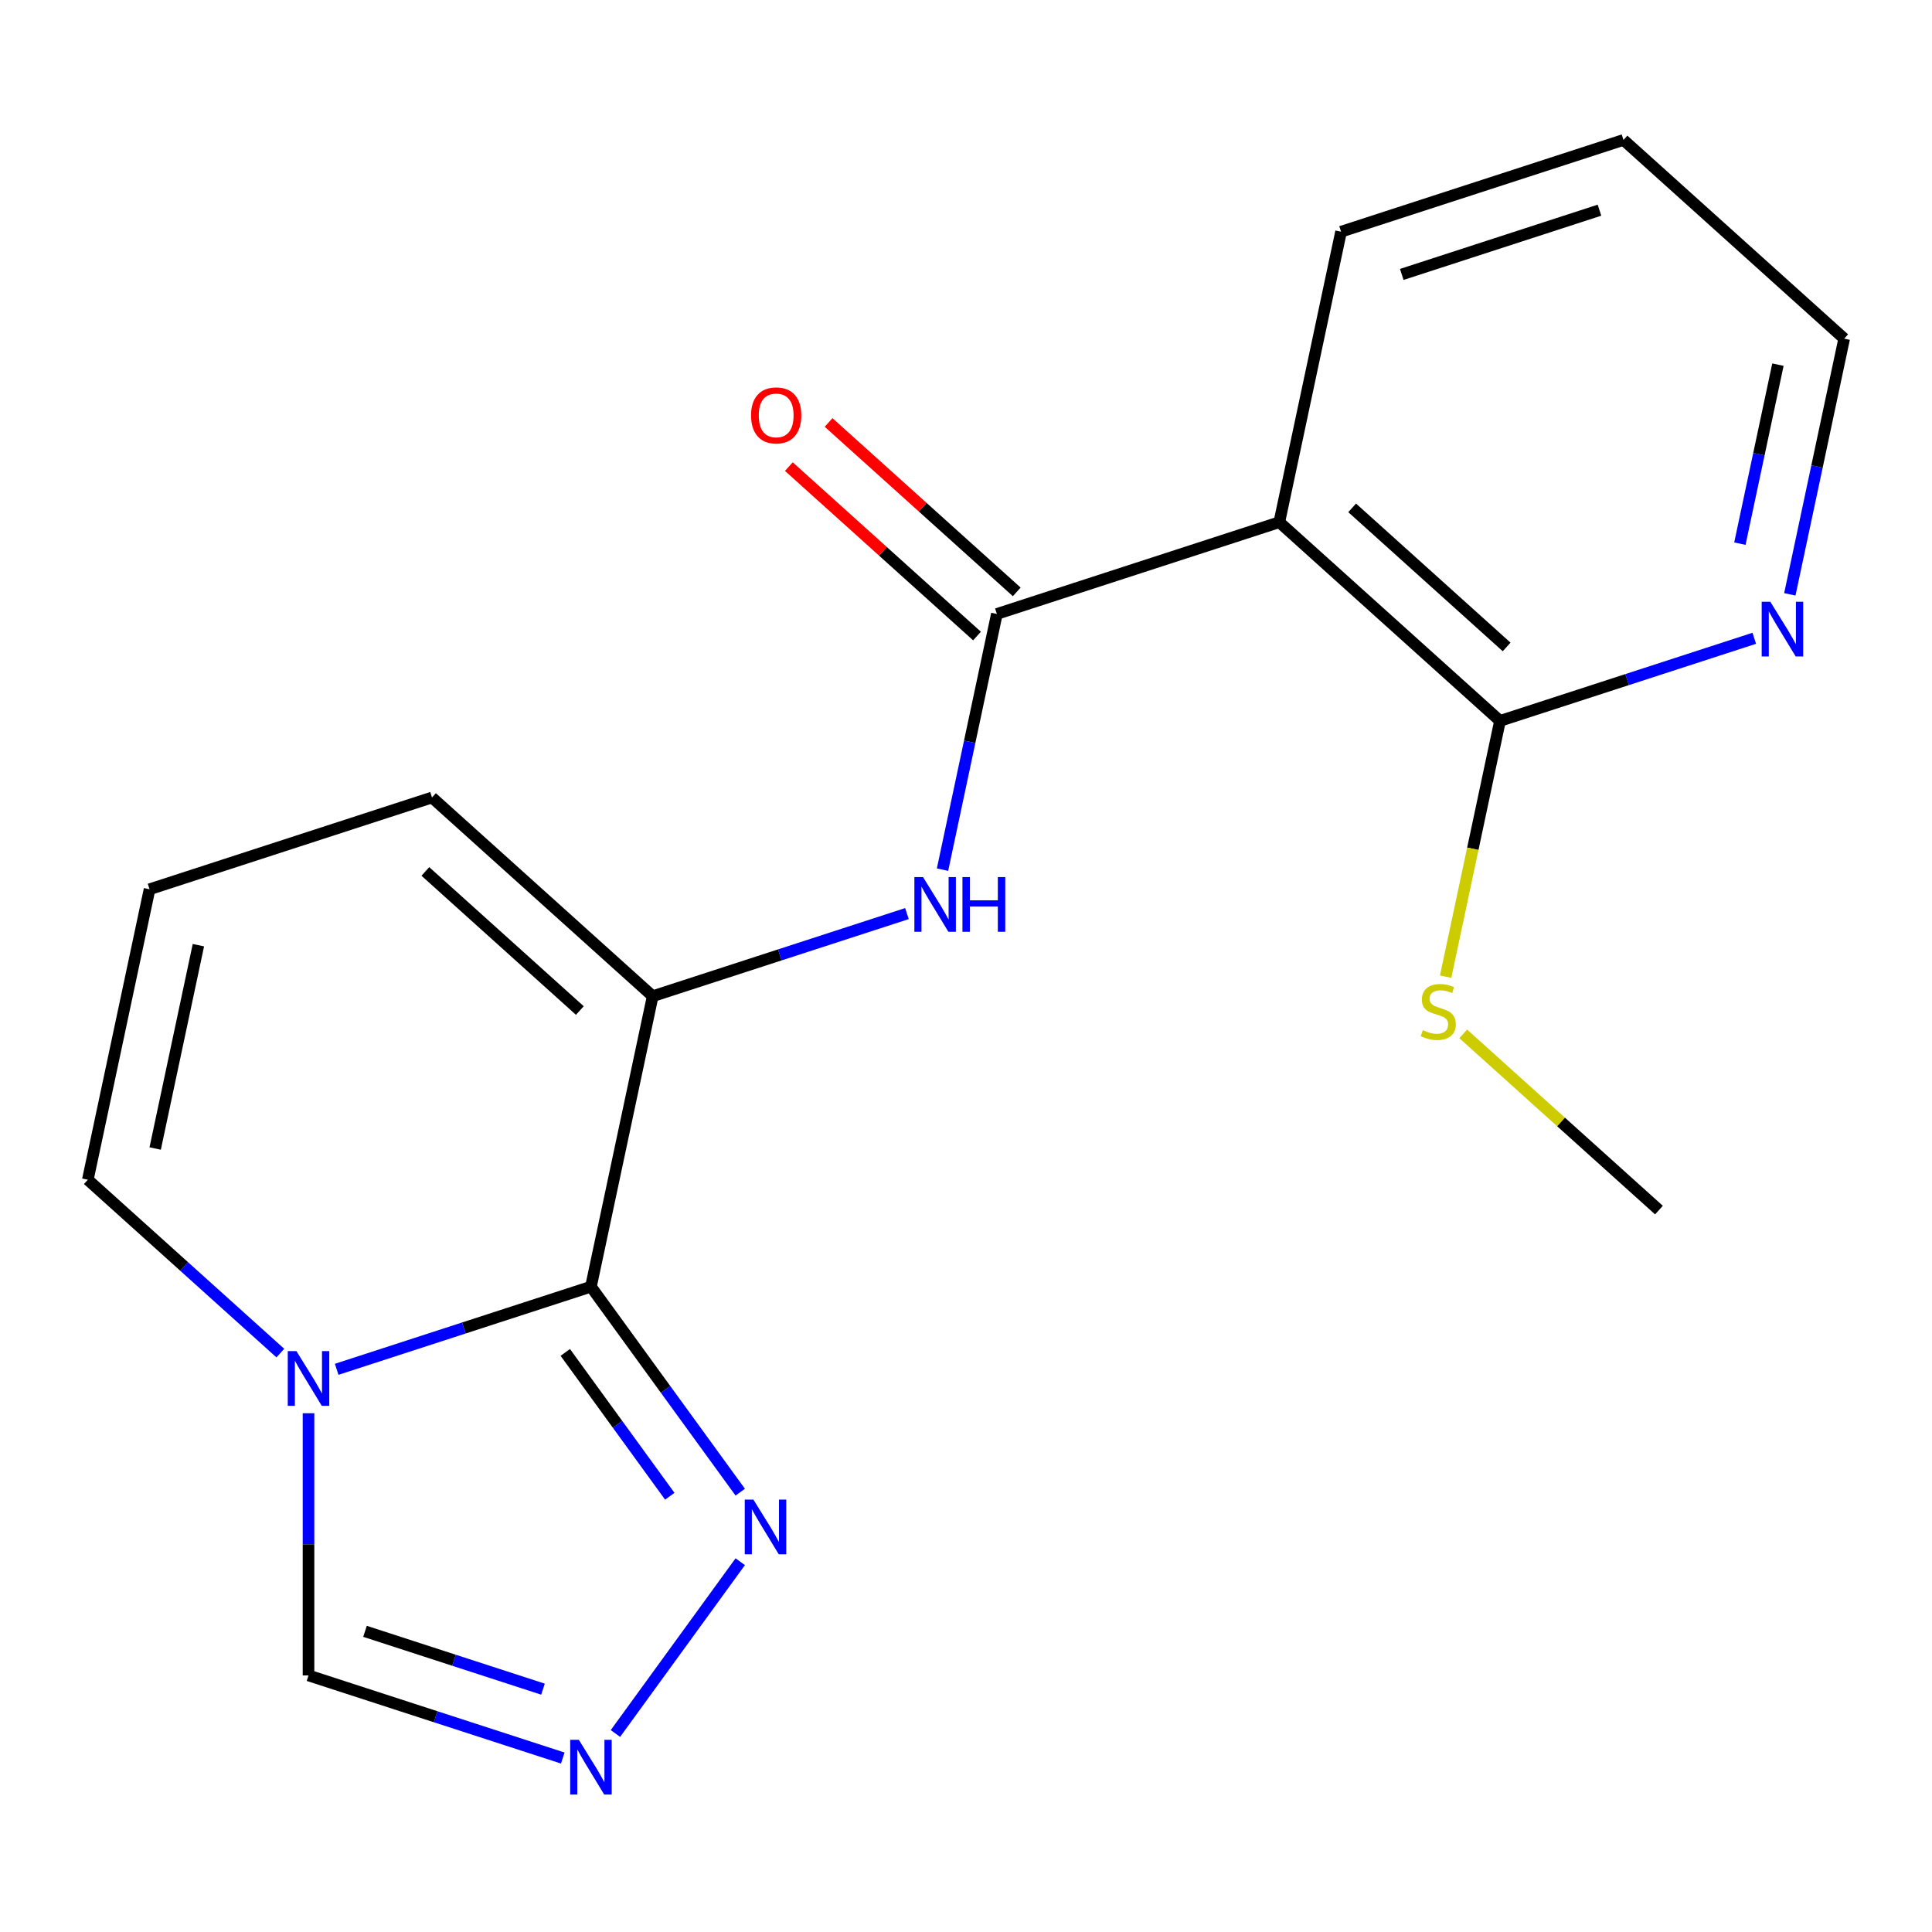 <?xml version='1.0' encoding='iso-8859-1'?>
<svg version='1.1' baseProfile='full'
              xmlns='http://www.w3.org/2000/svg'
                      xmlns:rdkit='http://www.rdkit.org/xml'
                      xmlns:xlink='http://www.w3.org/1999/xlink'
                  xml:space='preserve'
width='1000px' height='1000px' viewBox='0 0 1000 1000'>
<!-- END OF HEADER -->
<rect style='opacity:1.0;fill:#FFFFFF;stroke:none' width='1000' height='1000' x='0' y='0'> </rect>
<path class='bond-0' d='M 305.874,665.987 L 240.071,687.368' style='fill:none;fill-rule:evenodd;stroke:#000000;stroke-width:6px;stroke-linecap:butt;stroke-linejoin:miter;stroke-opacity:1' />
<path class='bond-0' d='M 240.071,687.368 L 174.268,708.748' style='fill:none;fill-rule:evenodd;stroke:#0000FF;stroke-width:6px;stroke-linecap:butt;stroke-linejoin:miter;stroke-opacity:1' />
<path class='bond-1' d='M 305.874,665.987 L 337.832,515.634' style='fill:none;fill-rule:evenodd;stroke:#000000;stroke-width:6px;stroke-linecap:butt;stroke-linejoin:miter;stroke-opacity:1' />
<path class='bond-4' d='M 305.874,665.987 L 344.508,719.163' style='fill:none;fill-rule:evenodd;stroke:#000000;stroke-width:6px;stroke-linecap:butt;stroke-linejoin:miter;stroke-opacity:1' />
<path class='bond-4' d='M 344.508,719.163 L 383.143,772.34' style='fill:none;fill-rule:evenodd;stroke:#0000FF;stroke-width:6px;stroke-linecap:butt;stroke-linejoin:miter;stroke-opacity:1' />
<path class='bond-4' d='M 292.593,700.01 L 319.637,737.233' style='fill:none;fill-rule:evenodd;stroke:#000000;stroke-width:6px;stroke-linecap:butt;stroke-linejoin:miter;stroke-opacity:1' />
<path class='bond-4' d='M 319.637,737.233 L 346.682,774.457' style='fill:none;fill-rule:evenodd;stroke:#0000FF;stroke-width:6px;stroke-linecap:butt;stroke-linejoin:miter;stroke-opacity:1' />
<path class='bond-8' d='M 159.685,731.489 L 159.685,799.344' style='fill:none;fill-rule:evenodd;stroke:#0000FF;stroke-width:6px;stroke-linecap:butt;stroke-linejoin:miter;stroke-opacity:1' />
<path class='bond-8' d='M 159.685,799.344 L 159.685,867.198' style='fill:none;fill-rule:evenodd;stroke:#000000;stroke-width:6px;stroke-linecap:butt;stroke-linejoin:miter;stroke-opacity:1' />
<path class='bond-9' d='M 145.102,700.356 L 95.278,655.495' style='fill:none;fill-rule:evenodd;stroke:#0000FF;stroke-width:6px;stroke-linecap:butt;stroke-linejoin:miter;stroke-opacity:1' />
<path class='bond-9' d='M 95.278,655.495 L 45.455,610.633' style='fill:none;fill-rule:evenodd;stroke:#000000;stroke-width:6px;stroke-linecap:butt;stroke-linejoin:miter;stroke-opacity:1' />
<path class='bond-5' d='M 337.832,515.634 L 403.635,494.253' style='fill:none;fill-rule:evenodd;stroke:#000000;stroke-width:6px;stroke-linecap:butt;stroke-linejoin:miter;stroke-opacity:1' />
<path class='bond-5' d='M 403.635,494.253 L 469.438,472.873' style='fill:none;fill-rule:evenodd;stroke:#0000FF;stroke-width:6px;stroke-linecap:butt;stroke-linejoin:miter;stroke-opacity:1' />
<path class='bond-10' d='M 337.832,515.634 L 223.602,412.781' style='fill:none;fill-rule:evenodd;stroke:#000000;stroke-width:6px;stroke-linecap:butt;stroke-linejoin:miter;stroke-opacity:1' />
<path class='bond-10' d='M 300.127,523.052 L 220.166,451.055' style='fill:none;fill-rule:evenodd;stroke:#000000;stroke-width:6px;stroke-linecap:butt;stroke-linejoin:miter;stroke-opacity:1' />
<path class='bond-2' d='M 515.979,317.781 L 501.913,383.956' style='fill:none;fill-rule:evenodd;stroke:#000000;stroke-width:6px;stroke-linecap:butt;stroke-linejoin:miter;stroke-opacity:1' />
<path class='bond-2' d='M 501.913,383.956 L 487.847,450.132' style='fill:none;fill-rule:evenodd;stroke:#0000FF;stroke-width:6px;stroke-linecap:butt;stroke-linejoin:miter;stroke-opacity:1' />
<path class='bond-3' d='M 515.979,317.781 L 662.168,270.282' style='fill:none;fill-rule:evenodd;stroke:#000000;stroke-width:6px;stroke-linecap:butt;stroke-linejoin:miter;stroke-opacity:1' />
<path class='bond-13' d='M 526.265,306.358 L 477.571,262.514' style='fill:none;fill-rule:evenodd;stroke:#000000;stroke-width:6px;stroke-linecap:butt;stroke-linejoin:miter;stroke-opacity:1' />
<path class='bond-13' d='M 477.571,262.514 L 428.877,218.67' style='fill:none;fill-rule:evenodd;stroke:#FF0000;stroke-width:6px;stroke-linecap:butt;stroke-linejoin:miter;stroke-opacity:1' />
<path class='bond-13' d='M 505.694,329.204 L 457,285.36' style='fill:none;fill-rule:evenodd;stroke:#000000;stroke-width:6px;stroke-linecap:butt;stroke-linejoin:miter;stroke-opacity:1' />
<path class='bond-13' d='M 457,285.36 L 408.306,241.516' style='fill:none;fill-rule:evenodd;stroke:#FF0000;stroke-width:6px;stroke-linecap:butt;stroke-linejoin:miter;stroke-opacity:1' />
<path class='bond-7' d='M 662.168,270.282 L 776.398,373.135' style='fill:none;fill-rule:evenodd;stroke:#000000;stroke-width:6px;stroke-linecap:butt;stroke-linejoin:miter;stroke-opacity:1' />
<path class='bond-7' d='M 699.873,262.864 L 779.834,334.861' style='fill:none;fill-rule:evenodd;stroke:#000000;stroke-width:6px;stroke-linecap:butt;stroke-linejoin:miter;stroke-opacity:1' />
<path class='bond-15' d='M 662.168,270.282 L 694.126,119.929' style='fill:none;fill-rule:evenodd;stroke:#000000;stroke-width:6px;stroke-linecap:butt;stroke-linejoin:miter;stroke-opacity:1' />
<path class='bond-6' d='M 383.143,808.345 L 318.549,897.252' style='fill:none;fill-rule:evenodd;stroke:#0000FF;stroke-width:6px;stroke-linecap:butt;stroke-linejoin:miter;stroke-opacity:1' />
<path class='bond-19' d='M 291.291,909.96 L 225.488,888.579' style='fill:none;fill-rule:evenodd;stroke:#0000FF;stroke-width:6px;stroke-linecap:butt;stroke-linejoin:miter;stroke-opacity:1' />
<path class='bond-19' d='M 225.488,888.579 L 159.685,867.198' style='fill:none;fill-rule:evenodd;stroke:#000000;stroke-width:6px;stroke-linecap:butt;stroke-linejoin:miter;stroke-opacity:1' />
<path class='bond-19' d='M 281.05,874.308 L 234.988,859.341' style='fill:none;fill-rule:evenodd;stroke:#0000FF;stroke-width:6px;stroke-linecap:butt;stroke-linejoin:miter;stroke-opacity:1' />
<path class='bond-19' d='M 234.988,859.341 L 188.926,844.375' style='fill:none;fill-rule:evenodd;stroke:#000000;stroke-width:6px;stroke-linecap:butt;stroke-linejoin:miter;stroke-opacity:1' />
<path class='bond-11' d='M 776.398,373.135 L 842.201,351.754' style='fill:none;fill-rule:evenodd;stroke:#000000;stroke-width:6px;stroke-linecap:butt;stroke-linejoin:miter;stroke-opacity:1' />
<path class='bond-11' d='M 842.201,351.754 L 908.004,330.374' style='fill:none;fill-rule:evenodd;stroke:#0000FF;stroke-width:6px;stroke-linecap:butt;stroke-linejoin:miter;stroke-opacity:1' />
<path class='bond-14' d='M 776.398,373.135 L 762.328,439.33' style='fill:none;fill-rule:evenodd;stroke:#000000;stroke-width:6px;stroke-linecap:butt;stroke-linejoin:miter;stroke-opacity:1' />
<path class='bond-14' d='M 762.328,439.33 L 748.258,505.525' style='fill:none;fill-rule:evenodd;stroke:#CCCC00;stroke-width:6px;stroke-linecap:butt;stroke-linejoin:miter;stroke-opacity:1' />
<path class='bond-20' d='M 45.455,610.633 L 77.413,460.28' style='fill:none;fill-rule:evenodd;stroke:#000000;stroke-width:6px;stroke-linecap:butt;stroke-linejoin:miter;stroke-opacity:1' />
<path class='bond-20' d='M 80.319,594.472 L 102.69,489.225' style='fill:none;fill-rule:evenodd;stroke:#000000;stroke-width:6px;stroke-linecap:butt;stroke-linejoin:miter;stroke-opacity:1' />
<path class='bond-12' d='M 223.602,412.781 L 77.413,460.28' style='fill:none;fill-rule:evenodd;stroke:#000000;stroke-width:6px;stroke-linecap:butt;stroke-linejoin:miter;stroke-opacity:1' />
<path class='bond-21' d='M 926.414,307.633 L 940.48,241.458' style='fill:none;fill-rule:evenodd;stroke:#0000FF;stroke-width:6px;stroke-linecap:butt;stroke-linejoin:miter;stroke-opacity:1' />
<path class='bond-21' d='M 940.48,241.458 L 954.545,175.283' style='fill:none;fill-rule:evenodd;stroke:#000000;stroke-width:6px;stroke-linecap:butt;stroke-linejoin:miter;stroke-opacity:1' />
<path class='bond-21' d='M 900.563,281.389 L 910.409,235.066' style='fill:none;fill-rule:evenodd;stroke:#0000FF;stroke-width:6px;stroke-linecap:butt;stroke-linejoin:miter;stroke-opacity:1' />
<path class='bond-21' d='M 910.409,235.066 L 920.255,188.743' style='fill:none;fill-rule:evenodd;stroke:#000000;stroke-width:6px;stroke-linecap:butt;stroke-linejoin:miter;stroke-opacity:1' />
<path class='bond-17' d='M 757.363,535.124 L 808.016,580.733' style='fill:none;fill-rule:evenodd;stroke:#CCCC00;stroke-width:6px;stroke-linecap:butt;stroke-linejoin:miter;stroke-opacity:1' />
<path class='bond-17' d='M 808.016,580.733 L 858.67,626.341' style='fill:none;fill-rule:evenodd;stroke:#000000;stroke-width:6px;stroke-linecap:butt;stroke-linejoin:miter;stroke-opacity:1' />
<path class='bond-18' d='M 694.126,119.929 L 840.315,72.429' style='fill:none;fill-rule:evenodd;stroke:#000000;stroke-width:6px;stroke-linecap:butt;stroke-linejoin:miter;stroke-opacity:1' />
<path class='bond-18' d='M 725.555,142.042 L 827.887,108.792' style='fill:none;fill-rule:evenodd;stroke:#000000;stroke-width:6px;stroke-linecap:butt;stroke-linejoin:miter;stroke-opacity:1' />
<path class='bond-16' d='M 954.545,175.283 L 840.315,72.429' style='fill:none;fill-rule:evenodd;stroke:#000000;stroke-width:6px;stroke-linecap:butt;stroke-linejoin:miter;stroke-opacity:1' />
<path  class='atom-1' d='M 153.425 699.327
L 162.705 714.327
Q 163.625 715.807, 165.105 718.487
Q 166.585 721.167, 166.665 721.327
L 166.665 699.327
L 170.425 699.327
L 170.425 727.647
L 166.545 727.647
L 156.585 711.247
Q 155.425 709.327, 154.185 707.127
Q 152.985 704.927, 152.625 704.247
L 152.625 727.647
L 148.945 727.647
L 148.945 699.327
L 153.425 699.327
' fill='#0000FF'/>
<path  class='atom-5' d='M 389.963 776.182
L 399.243 791.182
Q 400.163 792.662, 401.643 795.342
Q 403.123 798.022, 403.203 798.182
L 403.203 776.182
L 406.963 776.182
L 406.963 804.502
L 403.083 804.502
L 393.123 788.102
Q 391.963 786.182, 390.723 783.982
Q 389.523 781.782, 389.163 781.102
L 389.163 804.502
L 385.483 804.502
L 385.483 776.182
L 389.963 776.182
' fill='#0000FF'/>
<path  class='atom-6' d='M 477.761 453.974
L 487.041 468.974
Q 487.961 470.454, 489.441 473.134
Q 490.921 475.814, 491.001 475.974
L 491.001 453.974
L 494.761 453.974
L 494.761 482.294
L 490.881 482.294
L 480.921 465.894
Q 479.761 463.974, 478.521 461.774
Q 477.321 459.574, 476.961 458.894
L 476.961 482.294
L 473.281 482.294
L 473.281 453.974
L 477.761 453.974
' fill='#0000FF'/>
<path  class='atom-6' d='M 498.161 453.974
L 502.001 453.974
L 502.001 466.014
L 516.481 466.014
L 516.481 453.974
L 520.321 453.974
L 520.321 482.294
L 516.481 482.294
L 516.481 469.214
L 502.001 469.214
L 502.001 482.294
L 498.161 482.294
L 498.161 453.974
' fill='#0000FF'/>
<path  class='atom-7' d='M 299.614 900.538
L 308.894 915.538
Q 309.814 917.018, 311.294 919.698
Q 312.774 922.378, 312.854 922.538
L 312.854 900.538
L 316.614 900.538
L 316.614 928.858
L 312.734 928.858
L 302.774 912.458
Q 301.614 910.538, 300.374 908.338
Q 299.174 906.138, 298.814 905.458
L 298.814 928.858
L 295.134 928.858
L 295.134 900.538
L 299.614 900.538
' fill='#0000FF'/>
<path  class='atom-12' d='M 916.327 311.476
L 925.607 326.476
Q 926.527 327.956, 928.007 330.636
Q 929.487 333.316, 929.567 333.476
L 929.567 311.476
L 933.327 311.476
L 933.327 339.796
L 929.447 339.796
L 919.487 323.396
Q 918.327 321.476, 917.087 319.276
Q 915.887 317.076, 915.527 316.396
L 915.527 339.796
L 911.847 339.796
L 911.847 311.476
L 916.327 311.476
' fill='#0000FF'/>
<path  class='atom-14' d='M 388.749 215.008
Q 388.749 208.208, 392.109 204.408
Q 395.469 200.608, 401.749 200.608
Q 408.029 200.608, 411.389 204.408
Q 414.749 208.208, 414.749 215.008
Q 414.749 221.888, 411.349 225.808
Q 407.949 229.688, 401.749 229.688
Q 395.509 229.688, 392.109 225.808
Q 388.749 221.928, 388.749 215.008
M 401.749 226.488
Q 406.069 226.488, 408.389 223.608
Q 410.749 220.688, 410.749 215.008
Q 410.749 209.448, 408.389 206.648
Q 406.069 203.808, 401.749 203.808
Q 397.429 203.808, 395.069 206.608
Q 392.749 209.408, 392.749 215.008
Q 392.749 220.728, 395.069 223.608
Q 397.429 226.488, 401.749 226.488
' fill='#FF0000'/>
<path  class='atom-15' d='M 736.44 533.208
Q 736.76 533.328, 738.08 533.888
Q 739.4 534.448, 740.84 534.808
Q 742.32 535.128, 743.76 535.128
Q 746.44 535.128, 748 533.848
Q 749.56 532.528, 749.56 530.248
Q 749.56 528.688, 748.76 527.728
Q 748 526.768, 746.8 526.248
Q 745.6 525.728, 743.6 525.128
Q 741.08 524.368, 739.56 523.648
Q 738.08 522.928, 737 521.408
Q 735.96 519.888, 735.96 517.328
Q 735.96 513.768, 738.36 511.568
Q 740.8 509.368, 745.6 509.368
Q 748.88 509.368, 752.6 510.928
L 751.68 514.008
Q 748.28 512.608, 745.72 512.608
Q 742.96 512.608, 741.44 513.768
Q 739.92 514.888, 739.96 516.848
Q 739.96 518.368, 740.72 519.288
Q 741.52 520.208, 742.64 520.728
Q 743.8 521.248, 745.72 521.848
Q 748.28 522.648, 749.8 523.448
Q 751.32 524.248, 752.4 525.888
Q 753.52 527.488, 753.52 530.248
Q 753.52 534.168, 750.88 536.288
Q 748.28 538.368, 743.92 538.368
Q 741.4 538.368, 739.48 537.808
Q 737.6 537.288, 735.36 536.368
L 736.44 533.208
' fill='#CCCC00'/>
</svg>
